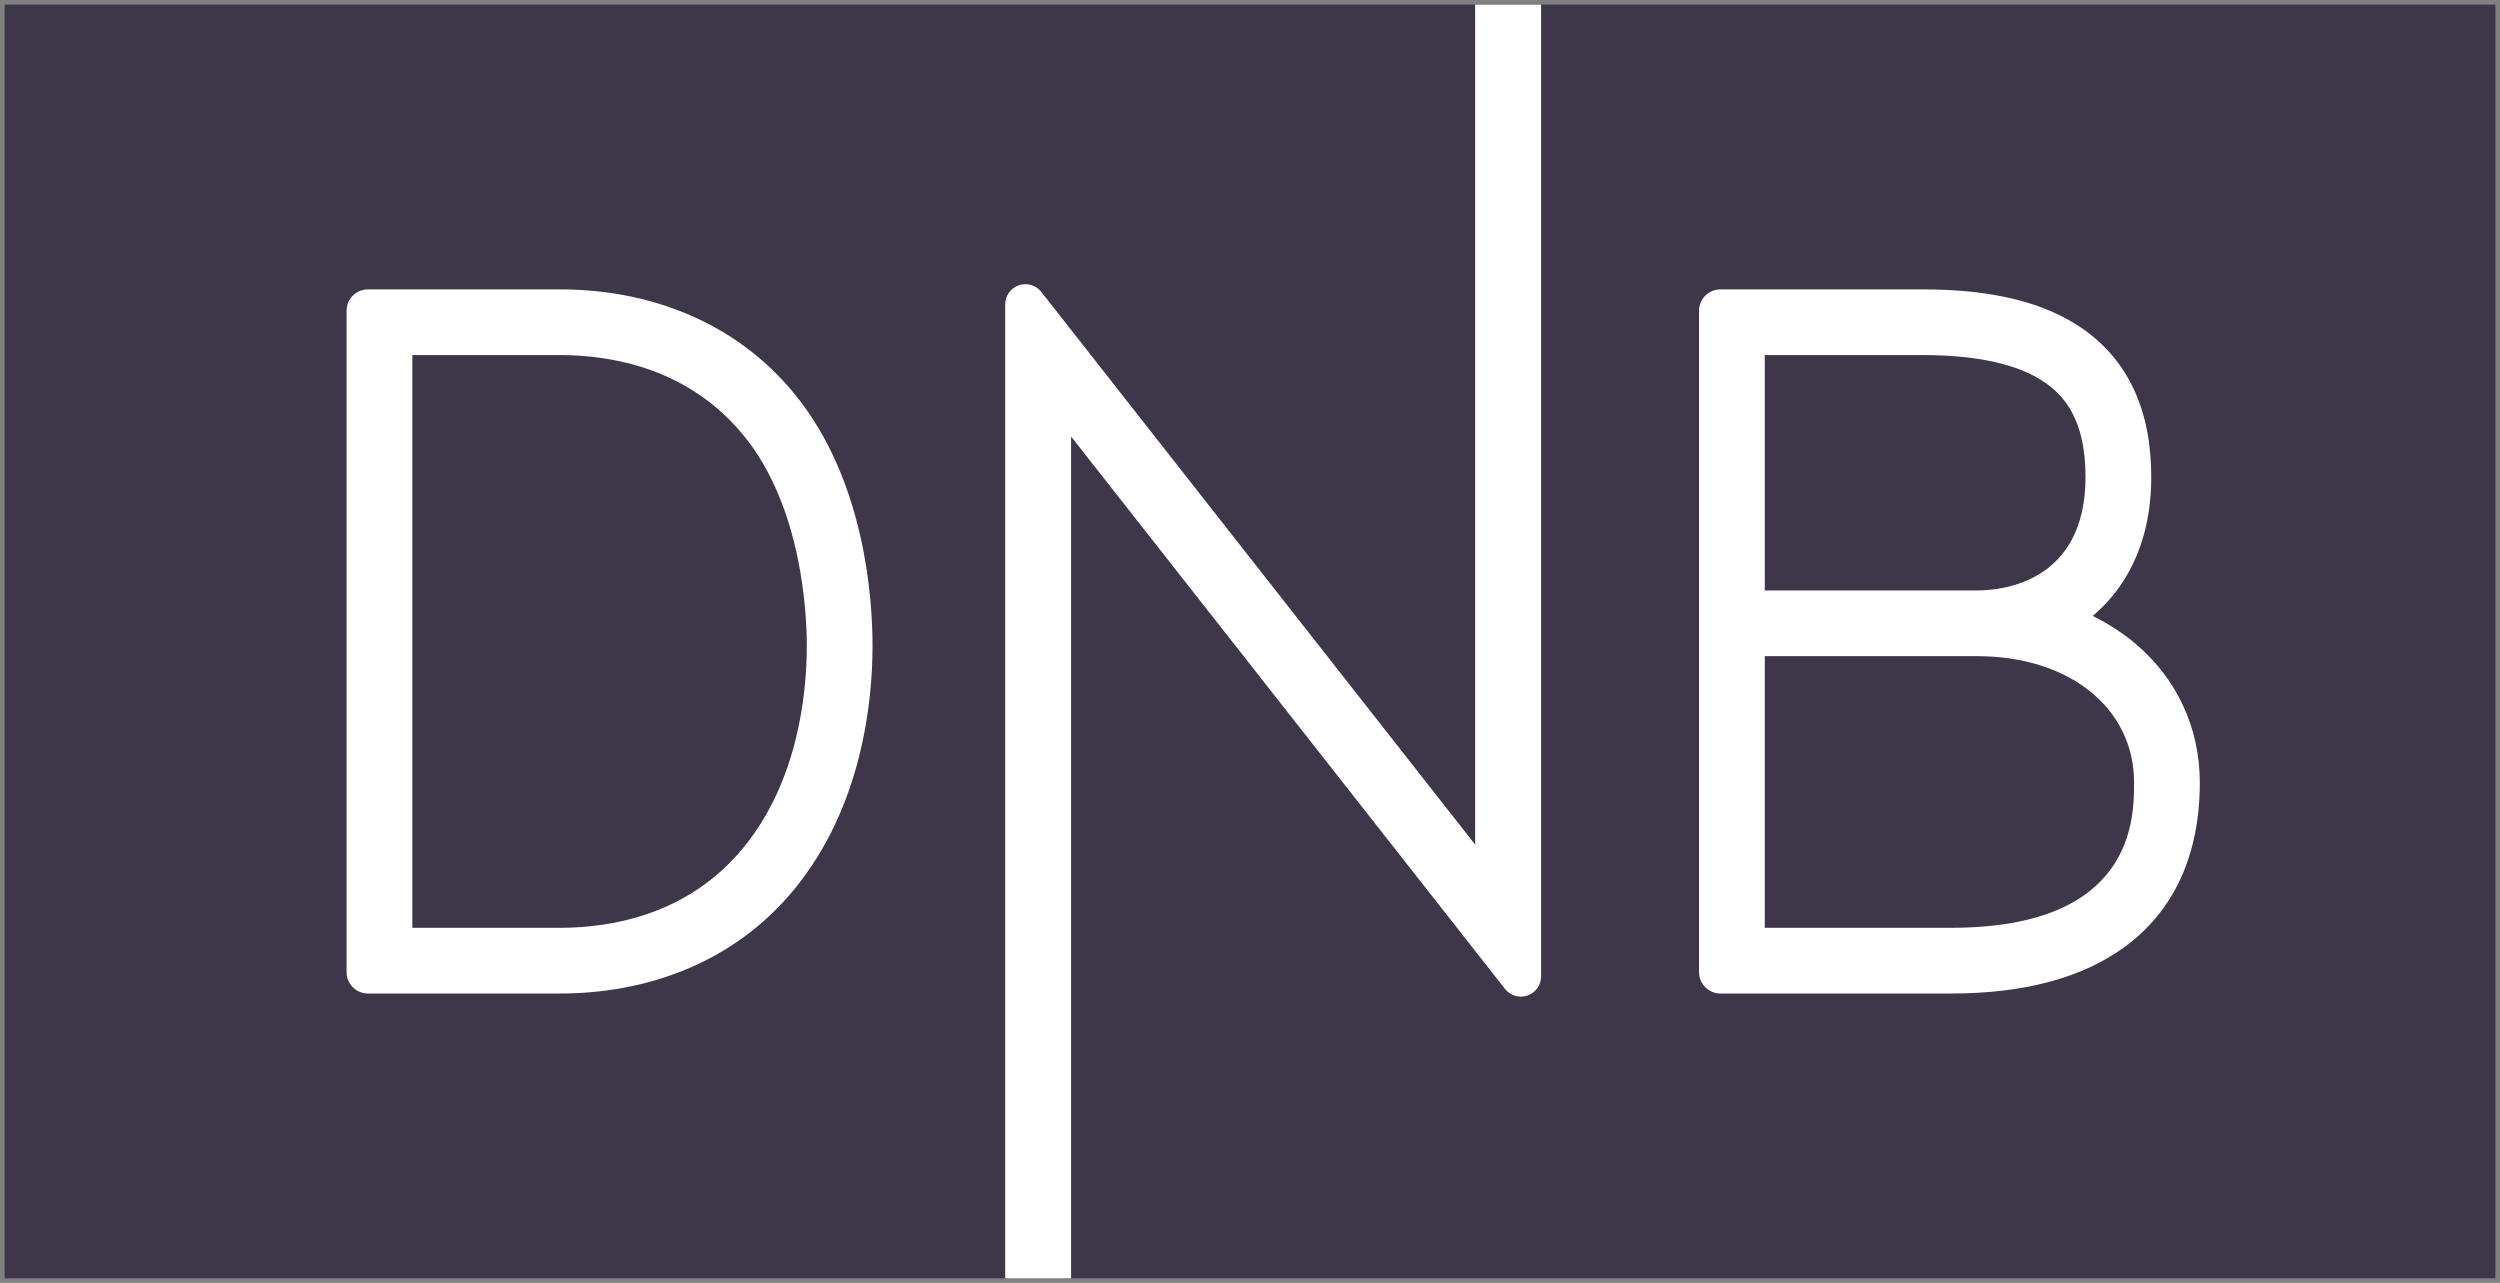 <svg width="76" height="39" viewBox="0 0 76 39" fill="none" xmlns="http://www.w3.org/2000/svg">
<rect x="0" y="0" width="76" height="39" fill="#808080" stroke="none"/>
<path d="M0.14 38.861H75.86V0.139H0.14V38.861Z" fill="#3D3749"/>
<path d="M59.313 28.205H53.649V19.947H60.099C62.911 19.947 64.876 21.527 64.876 23.79C64.876 24.882 64.876 28.205 59.313 28.205V28.205ZM53.649 10.794H58.441C60.128 10.794 61.388 11.08 62.185 11.642C62.707 12.01 63.4 12.706 63.4 14.495C63.4 17.701 60.873 17.95 60.099 17.95H53.649V10.794ZM66.277 26.739C66.673 25.892 66.874 24.9 66.874 23.79C66.874 22.1 66.154 20.58 64.847 19.509C64.511 19.234 64.134 18.988 63.727 18.779L63.619 18.724L63.71 18.644C64.48 17.966 65.398 16.696 65.398 14.495C65.398 12.484 64.705 10.975 63.338 10.011C62.18 9.194 60.579 8.797 58.441 8.797H52.3C51.943 8.797 51.652 9.088 51.651 9.444V29.554C51.651 29.911 51.942 30.202 52.299 30.203H59.313C61.523 30.203 63.294 29.73 64.575 28.797C65.318 28.257 65.891 27.564 66.277 26.739" fill="white"/>
<path d="M46.234 30.297C46.299 30.297 46.364 30.287 46.426 30.267C46.679 30.184 46.849 29.949 46.849 29.684V0.139H44.845V25.677L31.668 8.89C31.551 8.732 31.366 8.639 31.172 8.639C31.107 8.639 31.042 8.649 30.98 8.67C30.727 8.753 30.558 8.987 30.558 9.253V38.861H32.561V13.27L45.739 30.046C45.855 30.204 46.04 30.297 46.234 30.297" fill="white"/>
<path d="M17.01 28.206H12.535V10.794H17.01C18.653 10.794 20.959 11.22 22.613 13.246C24.389 15.424 24.527 18.681 24.527 19.627C24.527 21.039 24.277 23.712 22.613 25.753C20.959 27.78 18.653 28.206 17.01 28.206V28.206ZM24.162 27.015C26.217 24.495 26.525 21.305 26.525 19.627C26.525 18.201 26.295 14.6 24.162 11.985C23.258 10.877 22.119 10.04 20.778 9.499C19.626 9.033 18.358 8.797 17.01 8.797H11.186C10.828 8.797 10.536 9.088 10.536 9.446V29.554C10.536 29.911 10.827 30.202 11.185 30.203H17.01C18.357 30.203 19.625 29.967 20.778 29.501C22.119 28.96 23.258 28.123 24.162 27.015" fill="white"/>
</svg>
